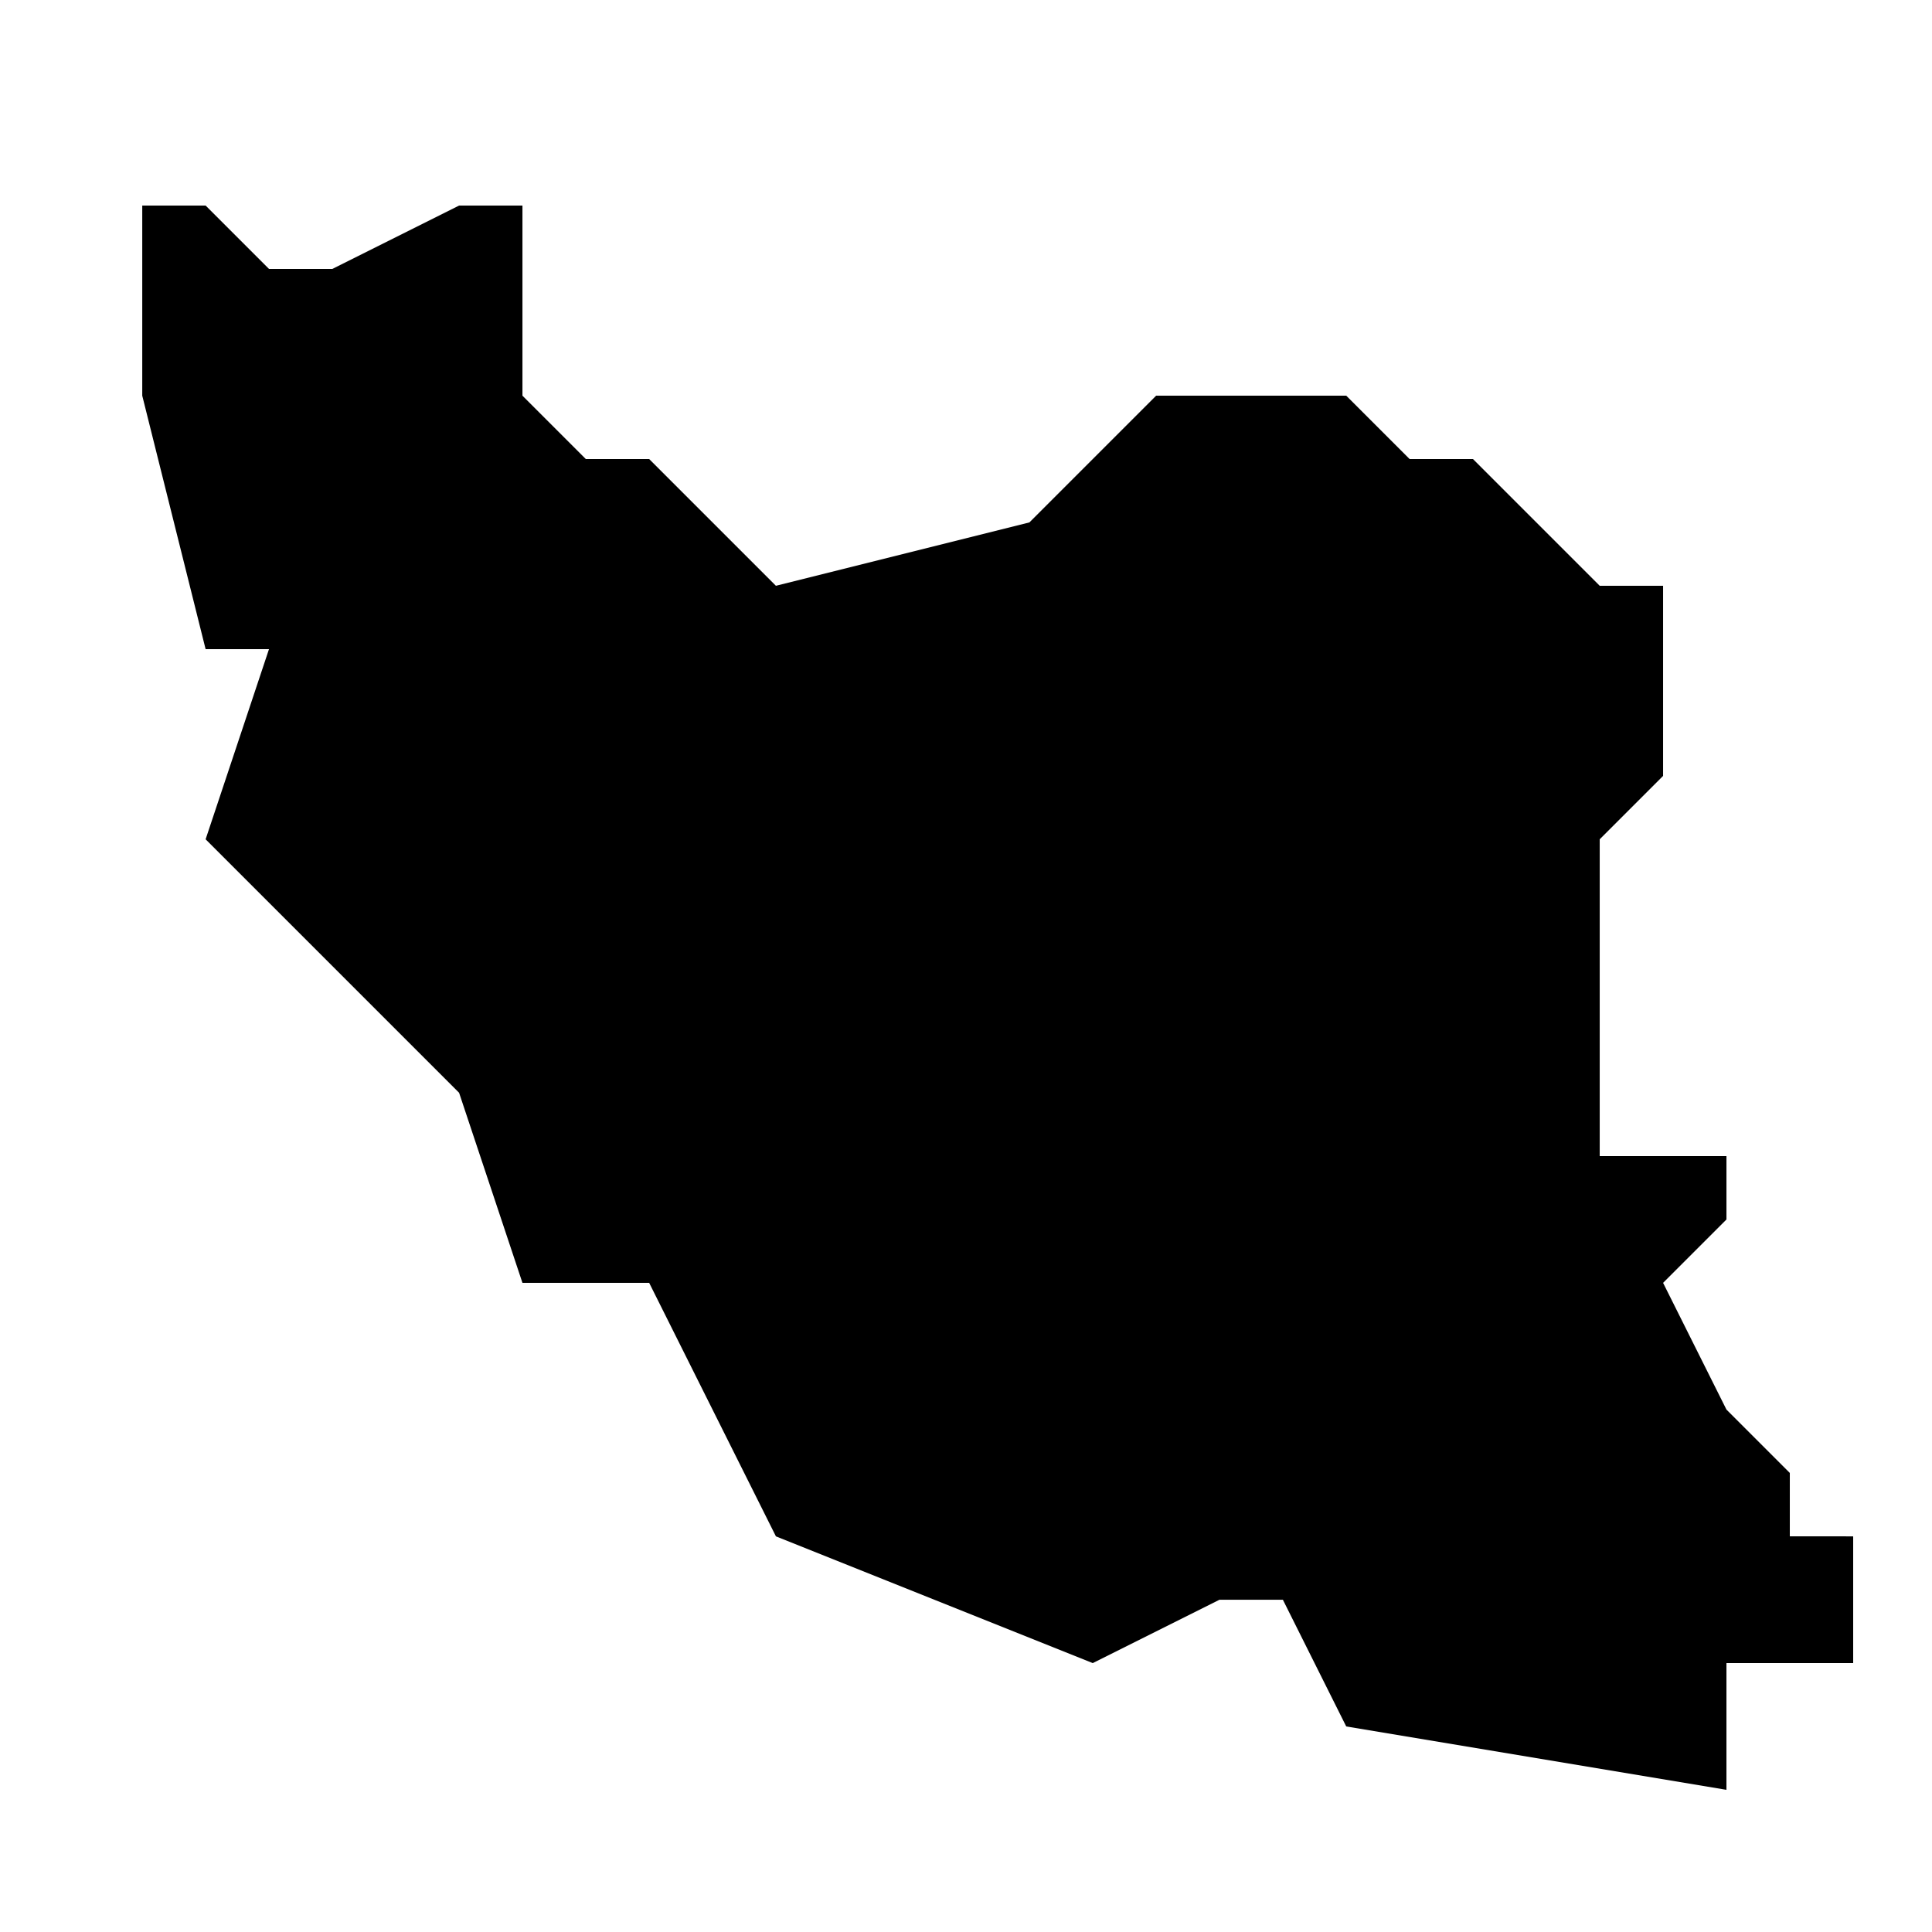 <?xml version="1.0" encoding="UTF-8"?>
<!-- Uploaded to: ICON Repo, www.svgrepo.com, Generator: ICON Repo Mixer Tools -->
<svg fill="#000000" width="800px" height="800px" version="1.1" viewBox="144 144 512 512" xmlns="http://www.w3.org/2000/svg">
 <path d="m618.32 551.14v-16.793l-16.793-16.793-16.793-33.586 16.793-16.793v-16.793h-33.586v-83.969l16.793-16.793v-50.383h-16.793l-33.586-33.586h-16.793l-16.793-16.793h-50.383l-33.586 33.586-67.176 16.793-33.586-33.586h-16.793l-16.793-16.793v-50.383h-16.793l-33.586 16.793h-16.793l-16.793-16.793h-16.793v50.383l16.793 67.176h16.793l-16.793 50.383 67.172 67.172 16.793 50.383h33.586l33.586 67.176 83.969 33.586 33.586-16.793h16.793l16.793 33.586 100.76 16.793v-33.586h33.586v-33.586z"/>
</svg>